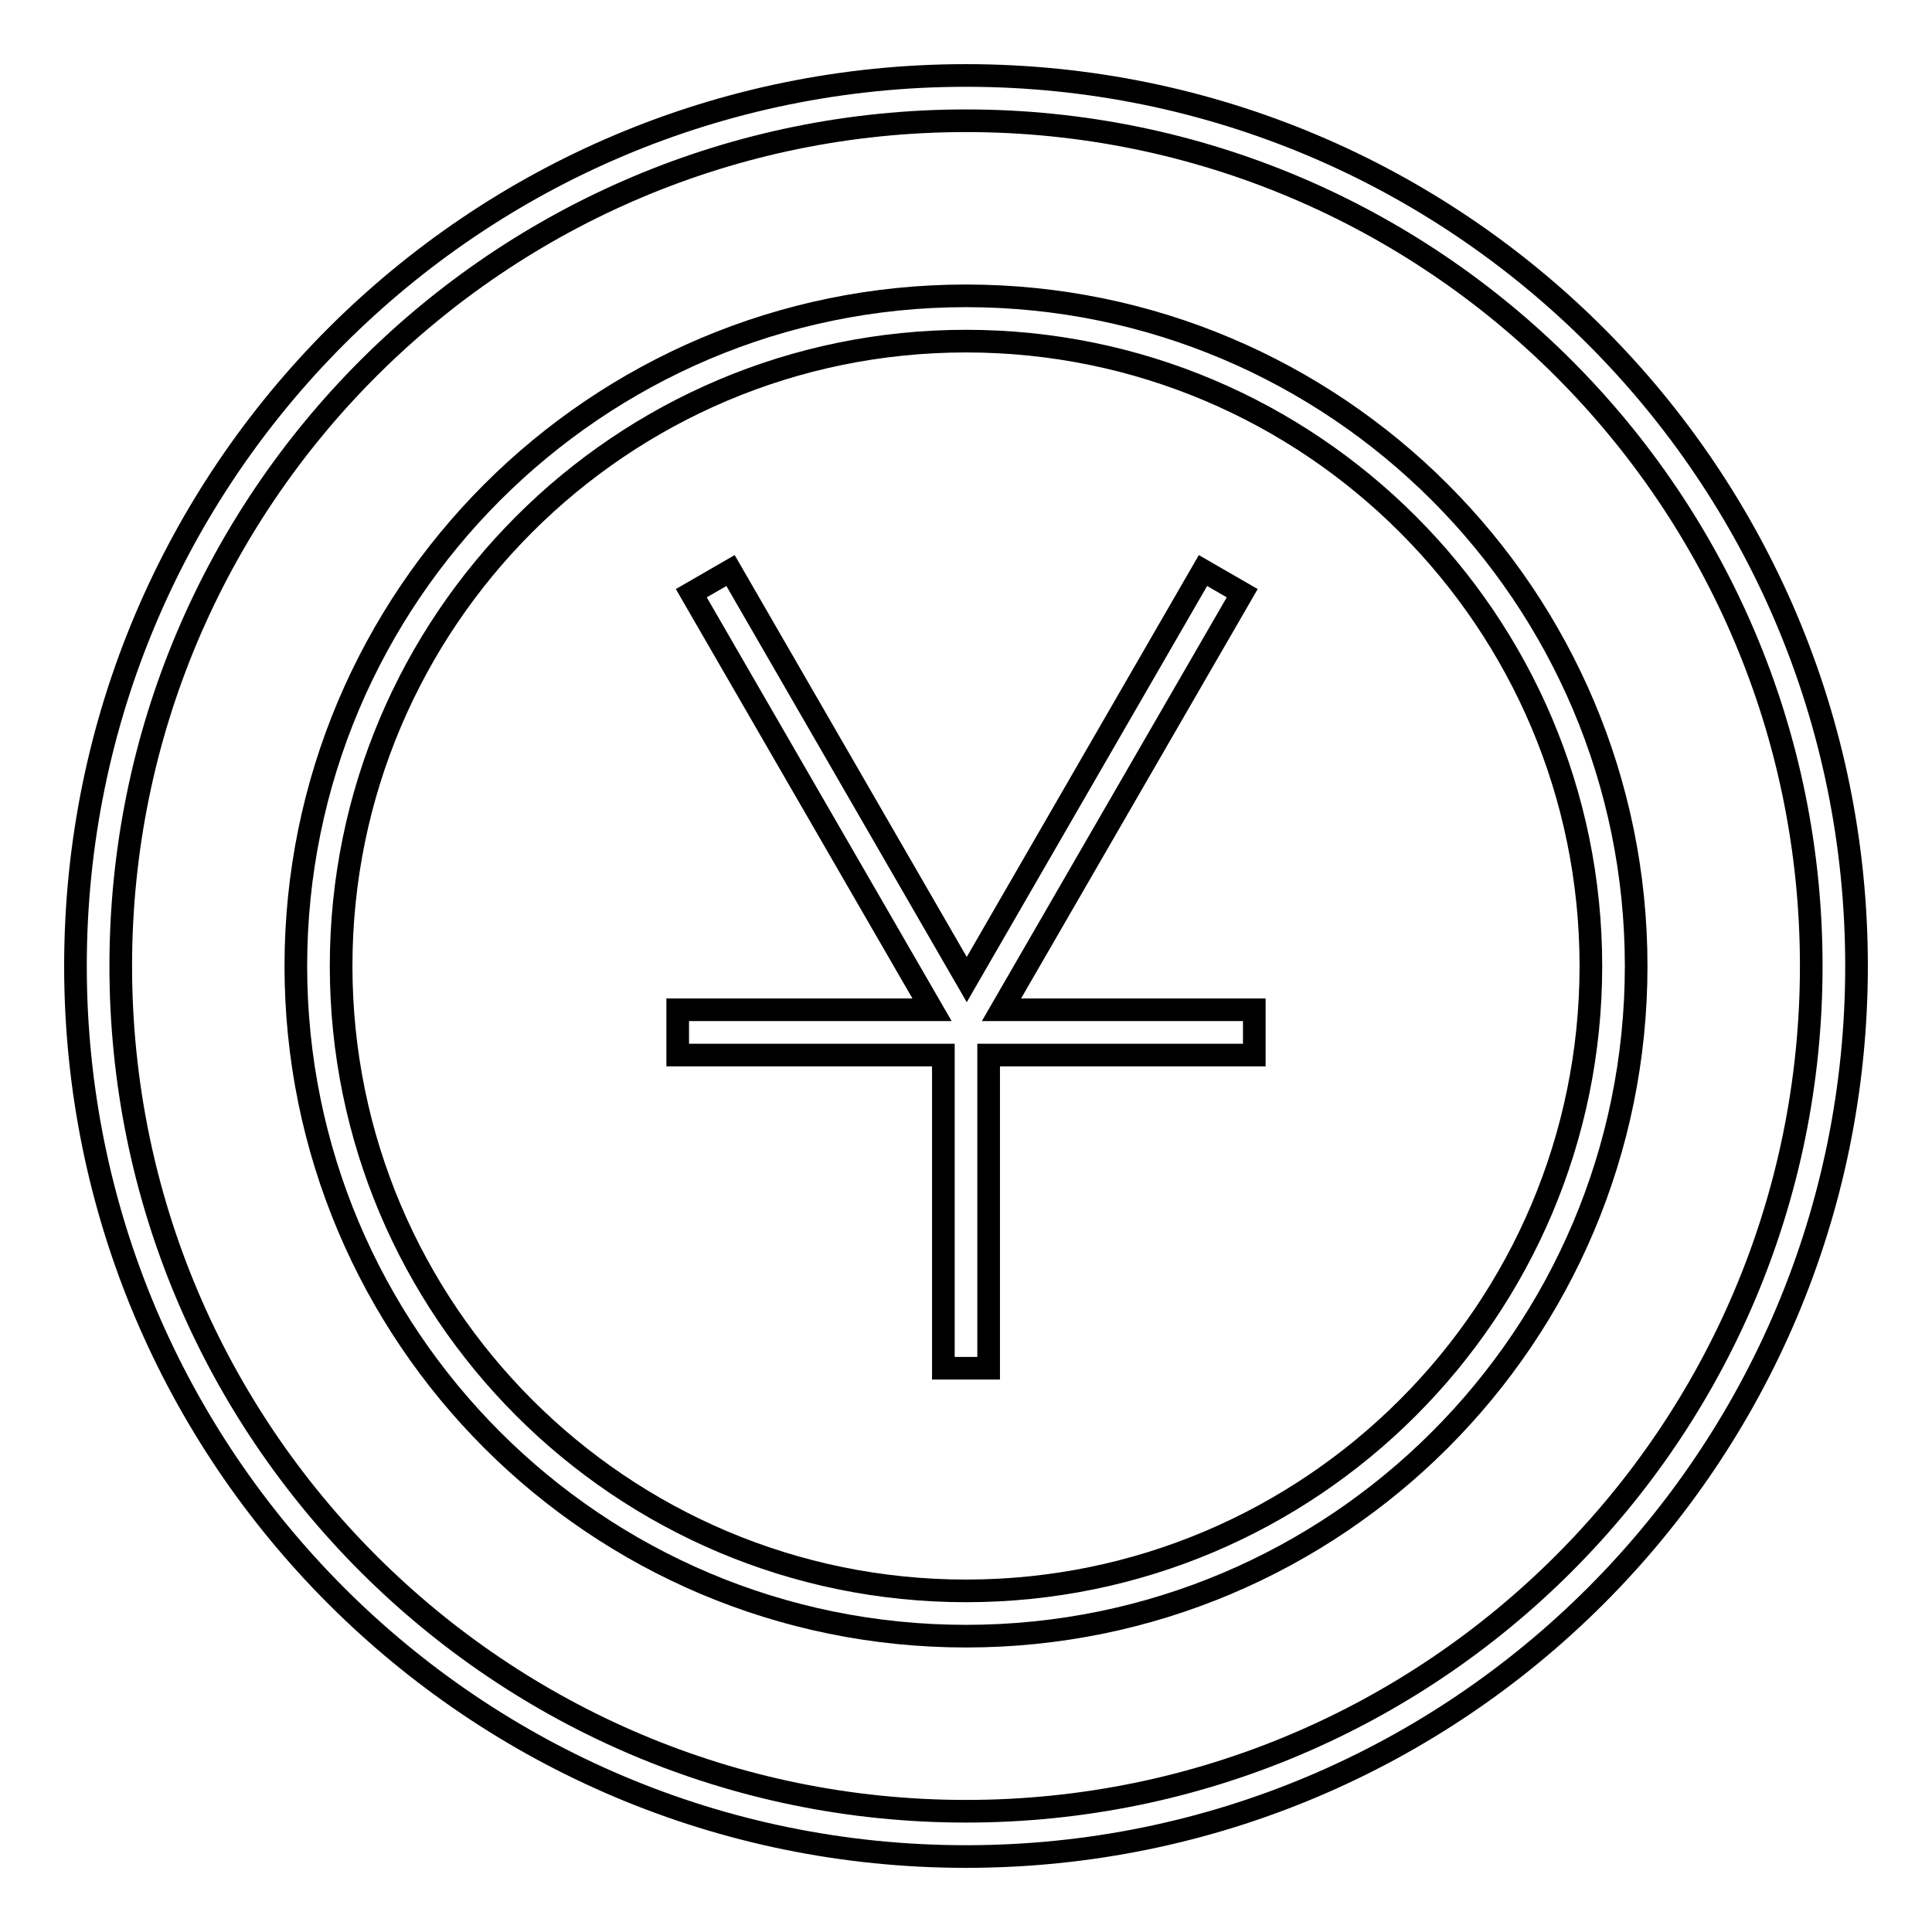 <?xml version="1.0" encoding="utf-8"?>
<!-- Svg Vector Icons : http://www.onlinewebfonts.com/icon -->
<!DOCTYPE svg PUBLIC "-//W3C//DTD SVG 1.1//EN" "http://www.w3.org/Graphics/SVG/1.1/DTD/svg11.dtd">
<svg version="1.1" xmlns="http://www.w3.org/2000/svg" xmlns:xlink="http://www.w3.org/1999/xlink" x="0px" y="0px" viewBox="0 0 256 256" enable-background="new 0 0 256 256" xml:space="preserve">
<g><g><path stroke-width="3" fill-opacity="0" stroke="#000000"  d="M128,10C62.8,10,10,62.8,10,128c0,65.2,52.8,118,118,118c65.2,0,118-52.8,118-118C246,62.8,193.2,10,128,10z M128,240c-61.8,0-112-50.1-112-112S66.2,16,128,16s112,50.1,112,112S189.8,240,128,240z"/><path stroke-width="3" fill-opacity="0" stroke="#000000"  d="M128,39.2C79,39.2,39.2,79,39.2,128c0,49,39.7,88.8,88.8,88.8c49,0,88.8-39.7,88.8-88.8C216.8,79,177,39.2,128,39.2z M128,210.8c-45.7,0-82.8-37.1-82.8-82.8S82.3,45.2,128,45.2s82.8,37.1,82.8,82.8S173.7,210.8,128,210.8z"/><path stroke-width="3" fill-opacity="0" stroke="#000000"  d="M164.6,78.6l-5.2-3l-31.3,54.2L96.8,75.6l-5.2,3l31.9,55.2H89.8v6H125v41.5h6v-41.5h35.2v-6h-33.5L164.6,78.6z"/></g></g>
</svg>